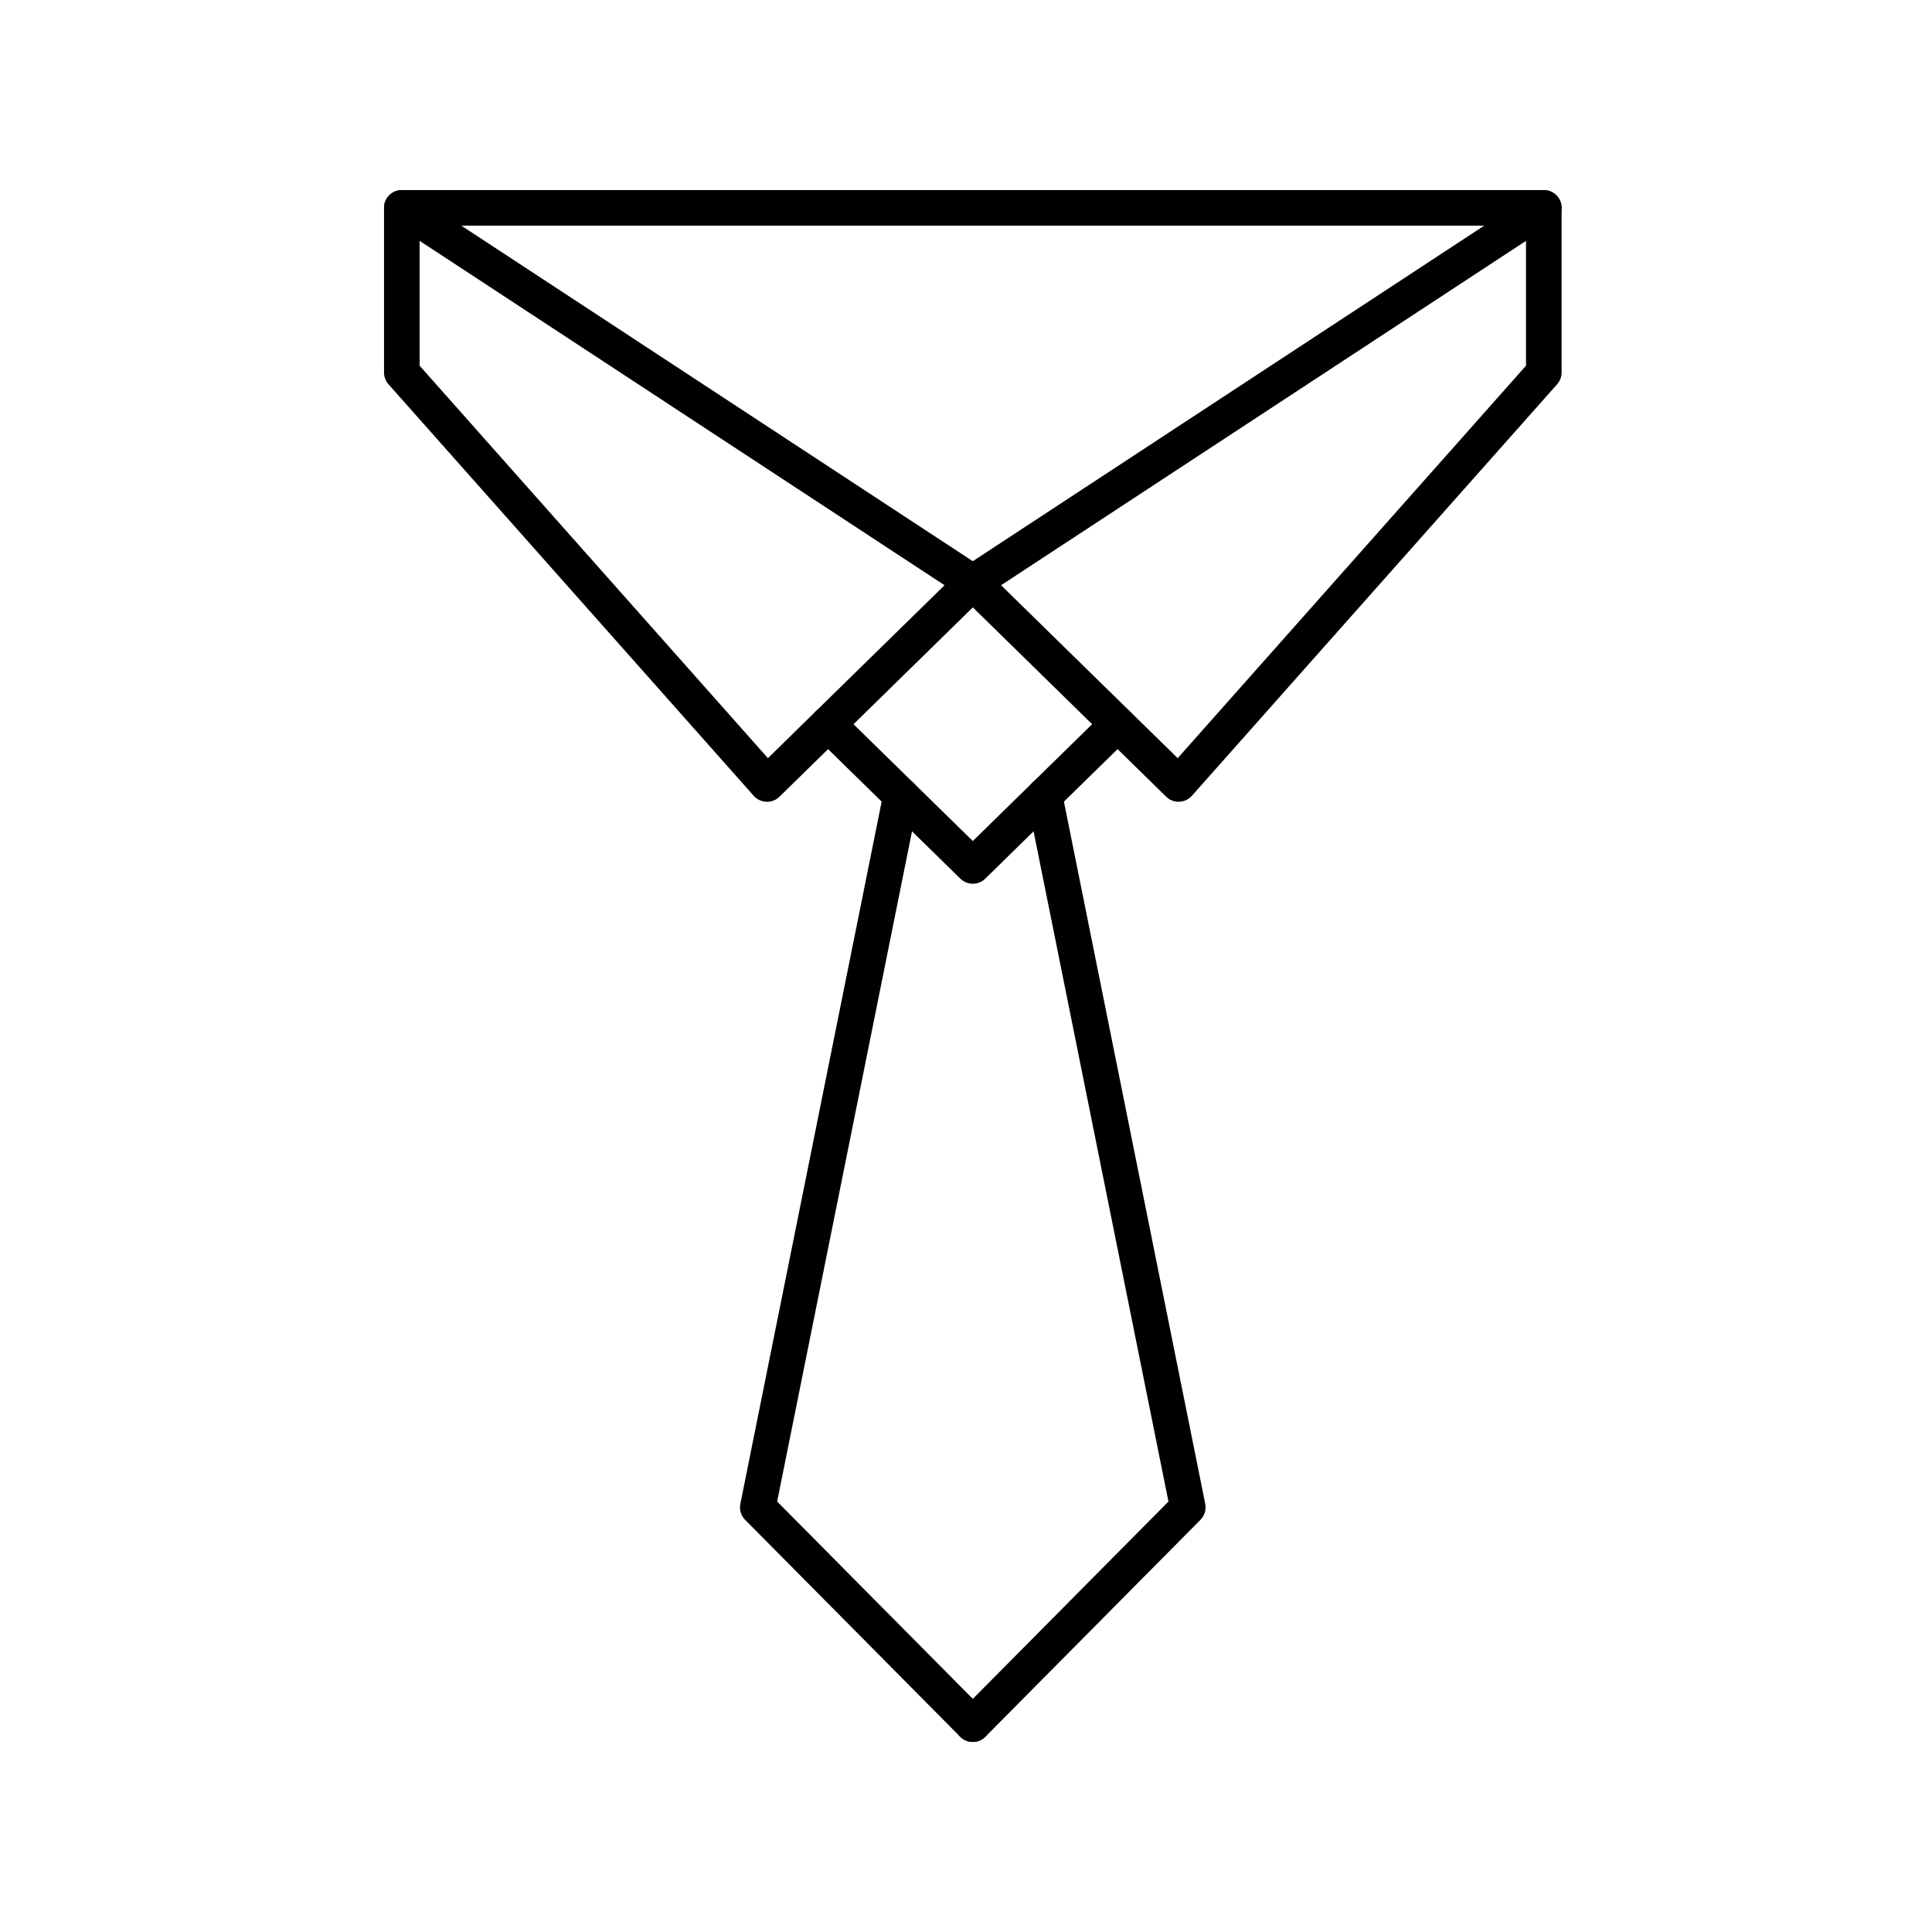<?xml version="1.0" encoding="UTF-8"?>
<!-- Uploaded to: ICON Repo, www.iconrepo.com, Generator: ICON Repo Mixer Tools -->
<svg width="800px" height="800px" version="1.1" viewBox="144 144 512 512" xmlns="http://www.w3.org/2000/svg" xmlns:xlink="http://www.w3.org/1999/xlink">
 <defs>
  <clipPath id="c">
   <path d="m148.09 148.09h503.81v503.81h-503.81z"/>
  </clipPath>
  <clipPath id="b">
   <rect width="504" height="504"/>
  </clipPath>
  <g id="a" clip-path="url(#b)">
   <path d="m199.27 208.48c-0.059 0-0.109 0-0.168-0.004-1.289-0.047-2.508-0.617-3.363-1.582l-96.777-109.05c-0.77-0.863-1.191-1.98-1.191-3.133v-43.621c0-1.73 0.953-3.328 2.481-4.152 1.523-0.82 3.379-0.742 4.828 0.211l151.31 99.277c1.195 0.781 1.973 2.062 2.109 3.484s-0.375 2.828-1.398 3.828l-54.531 53.398c-0.883 0.863-2.066 1.348-3.301 1.348zm-92.062-115.56 92.301 104 46.805-45.828-139.11-91.27z"/>
   <path d="m308.34 208.48c-1.23 0-2.418-0.484-3.297-1.352l-54.535-53.398c-1.023-0.996-1.535-2.406-1.398-3.828 0.141-1.422 0.918-2.703 2.109-3.484l151.31-99.277c1.453-0.957 3.309-1.027 4.828-0.207 1.527 0.828 2.481 2.422 2.481 4.152v43.617c0 1.156-0.422 2.269-1.188 3.133l-96.781 109.05c-0.855 0.965-2.074 1.535-3.363 1.582-0.055 0.008-0.109 0.008-0.168 0.008zm-47.043-57.387 46.805 45.828 92.301-104v-33.09z"/>
   <path d="m405.12 55.801h-302.63c-2.606 0-4.719-2.113-4.719-4.719s2.113-4.719 4.719-4.719h302.63c2.609 0 4.719 2.113 4.719 4.719s-2.109 4.719-4.719 4.719z"/>
   <path d="m253.8 230.2c-1.191 0-2.387-0.449-3.301-1.352l-38.355-37.555c-1.863-1.824-1.895-4.812-0.07-6.672 1.824-1.863 4.812-1.895 6.672-0.066l35.059 34.324 35.055-34.32c1.855-1.828 4.848-1.797 6.672 0.062 1.82 1.863 1.789 4.852-0.07 6.672l-38.355 37.555c-0.922 0.902-2.113 1.352-3.305 1.352z"/>
   <path d="m253.8 457.64c-1.215 0-2.43-0.469-3.352-1.398l-56.973-57.461c-1.105-1.113-1.586-2.711-1.273-4.254l37.953-188.61c0.516-2.555 2.992-4.203 5.559-3.695 2.555 0.516 4.207 3 3.695 5.559l-37.457 186.14 55.203 55.676c1.832 1.852 1.82 4.836-0.031 6.672-0.926 0.918-2.125 1.371-3.324 1.371z"/>
   <path d="m253.8 457.64c-1.203 0-2.402-0.457-3.324-1.367-1.848-1.836-1.859-4.824-0.027-6.672l55.203-55.676-37.461-186.14c-0.512-2.555 1.141-5.043 3.695-5.559 2.539-0.504 5.043 1.145 5.559 3.699l37.953 188.6c0.312 1.543-0.168 3.137-1.277 4.254l-56.973 57.465c-0.922 0.93-2.133 1.395-3.348 1.395z"/>
  </g>
 </defs>
 <g clip-path="url(#c)">
  <use transform="translate(148 148)" xlink:href="#a"/>
 </g>
</svg>